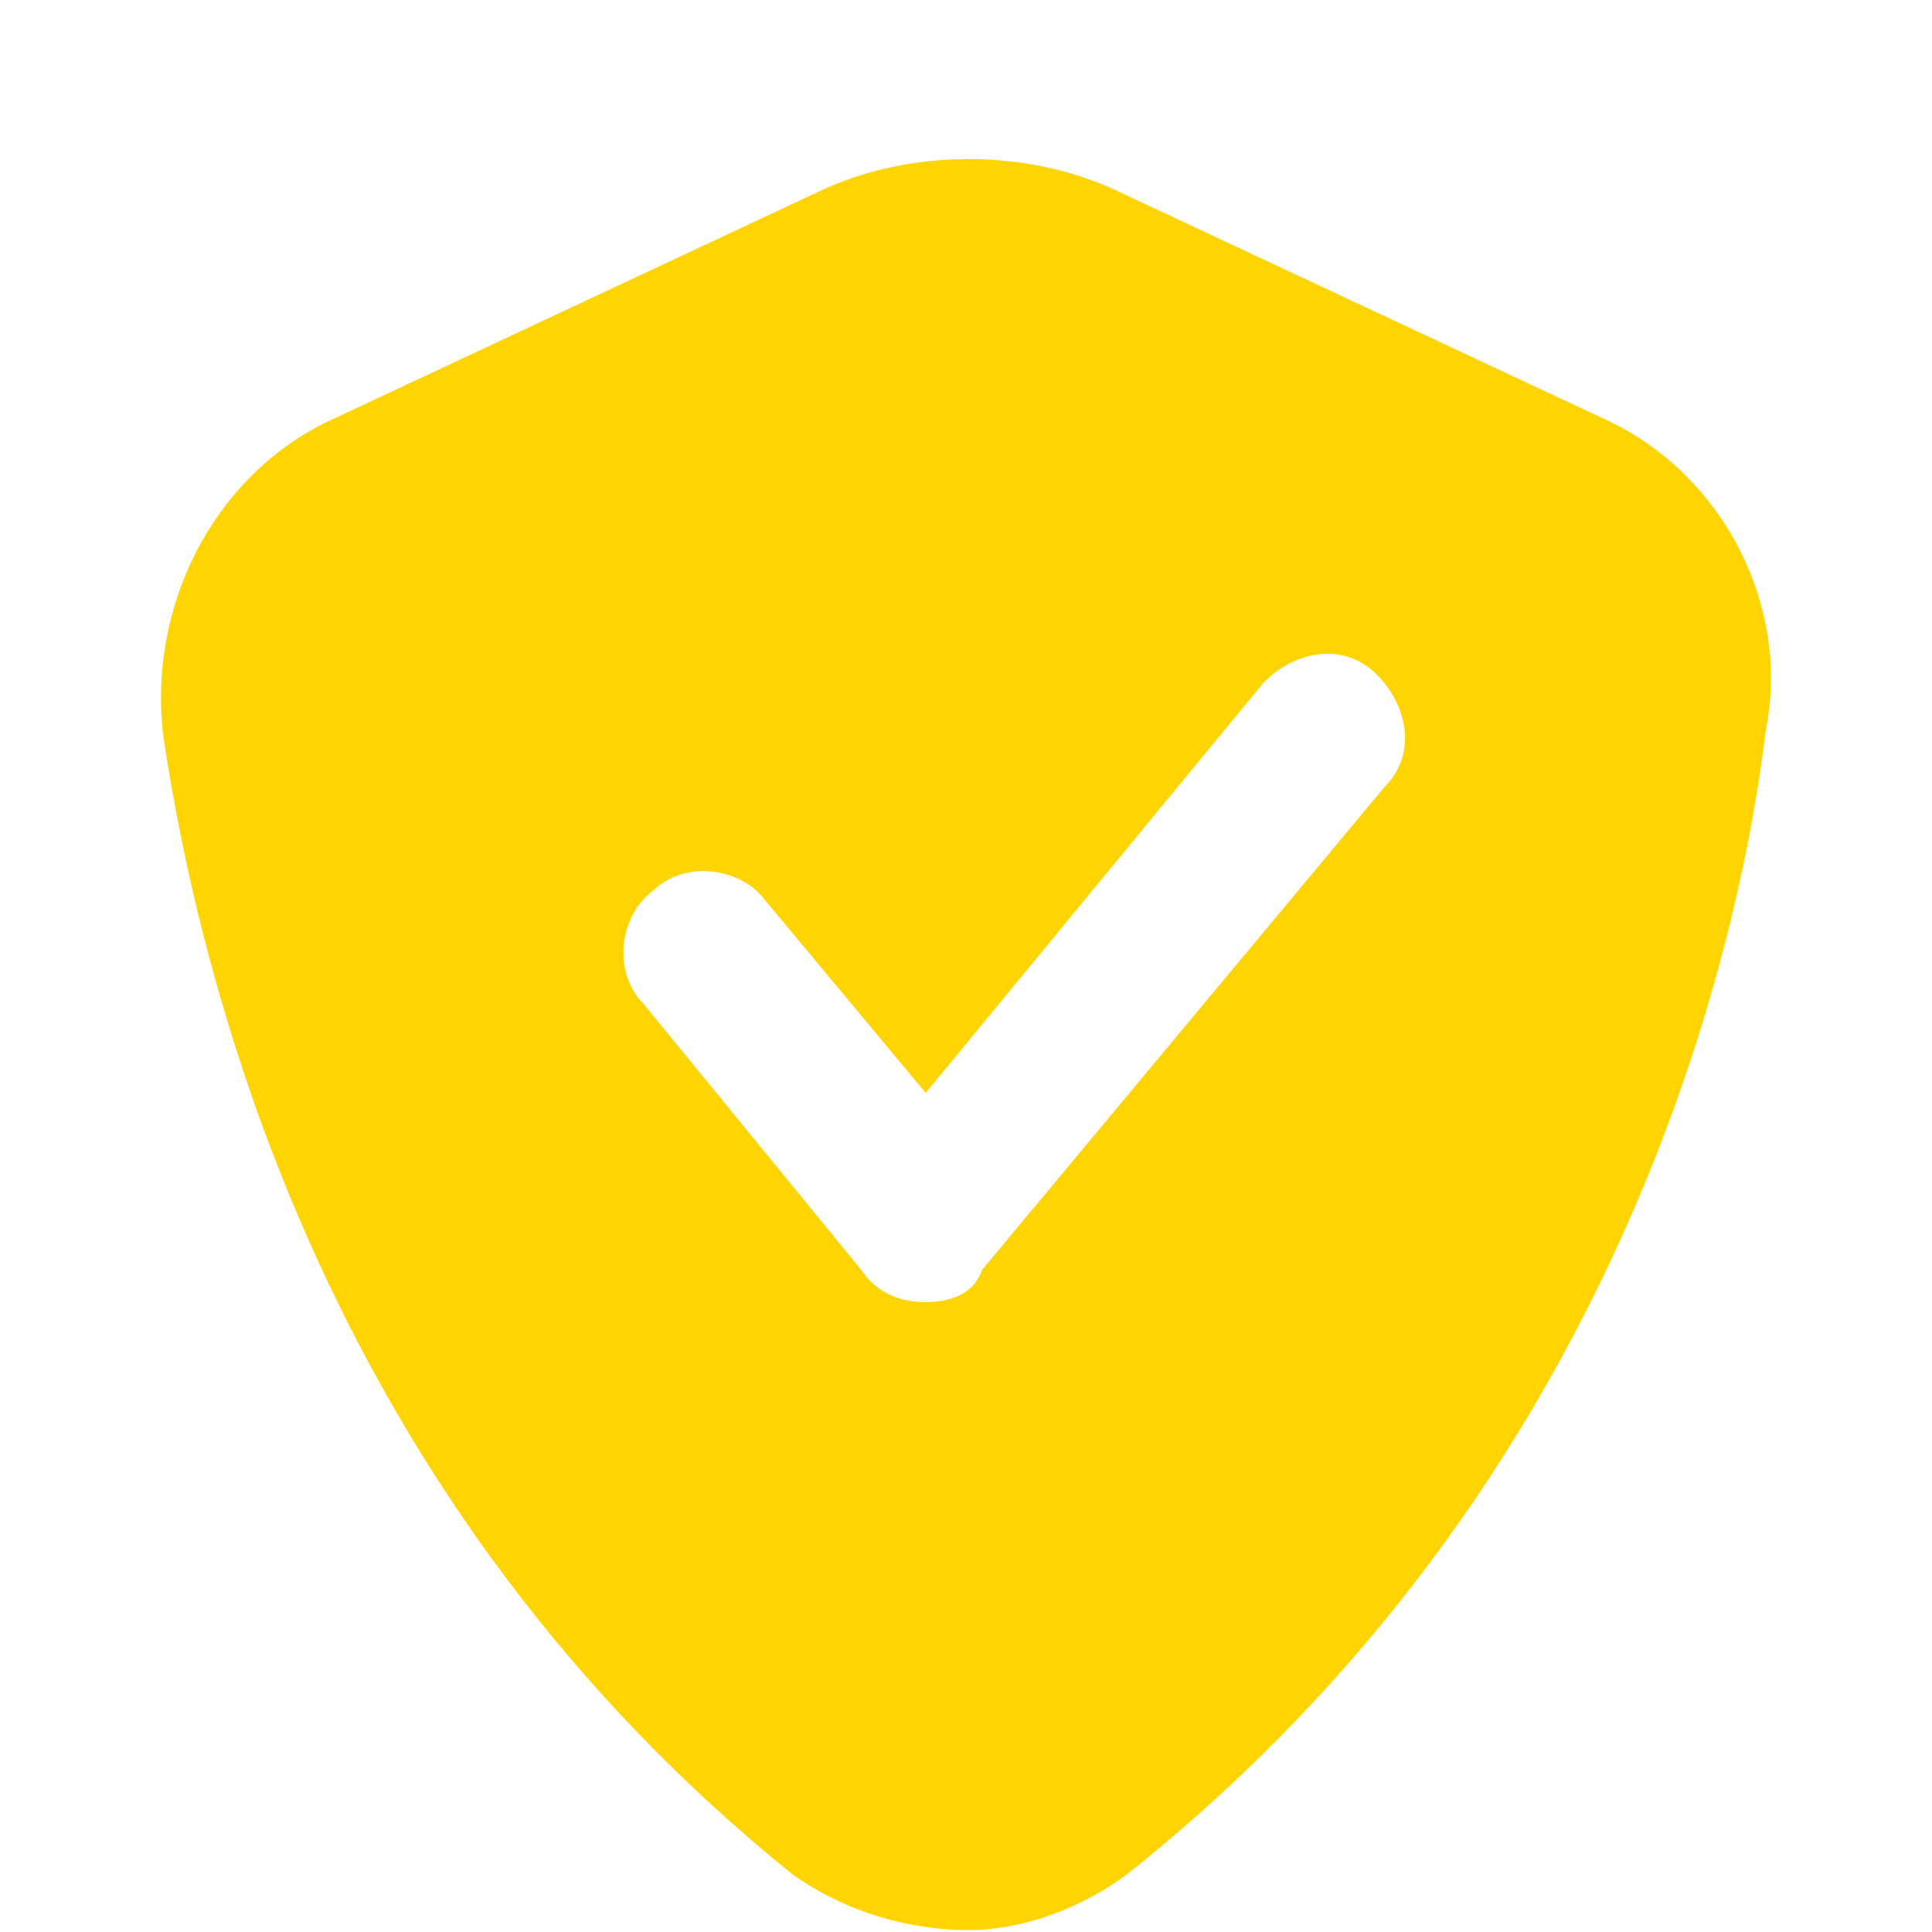 <svg width="28" height="28" viewBox="0 0 28 28" fill="none" xmlns="http://www.w3.org/2000/svg">
<path fill-rule="evenodd" clip-rule="evenodd" d="M16.14 2.743L23.376 6.131C25.01 6.948 25.943 8.817 25.593 10.569C25.126 14.423 23.142 21.665 16.49 27.038C15.79 27.622 14.856 27.972 14.039 27.972C13.222 27.972 12.289 27.738 11.472 27.154C4.819 21.782 2.952 14.54 2.369 10.686C2.135 8.817 3.069 6.948 4.703 6.131L11.938 2.743C13.222 2.159 14.856 2.159 16.14 2.743ZM12.482 18.405C12.716 18.755 13.066 18.872 13.416 18.872C13.766 18.872 14.116 18.755 14.232 18.405L20.066 11.405C20.532 10.939 20.416 10.239 19.949 9.772C19.482 9.305 18.782 9.422 18.316 9.889L13.416 15.839L11.082 13.039C10.732 12.572 9.916 12.455 9.449 12.922C8.982 13.272 8.866 14.089 9.332 14.555L12.482 18.405Z" fill="#FFD400"/>
</svg>
